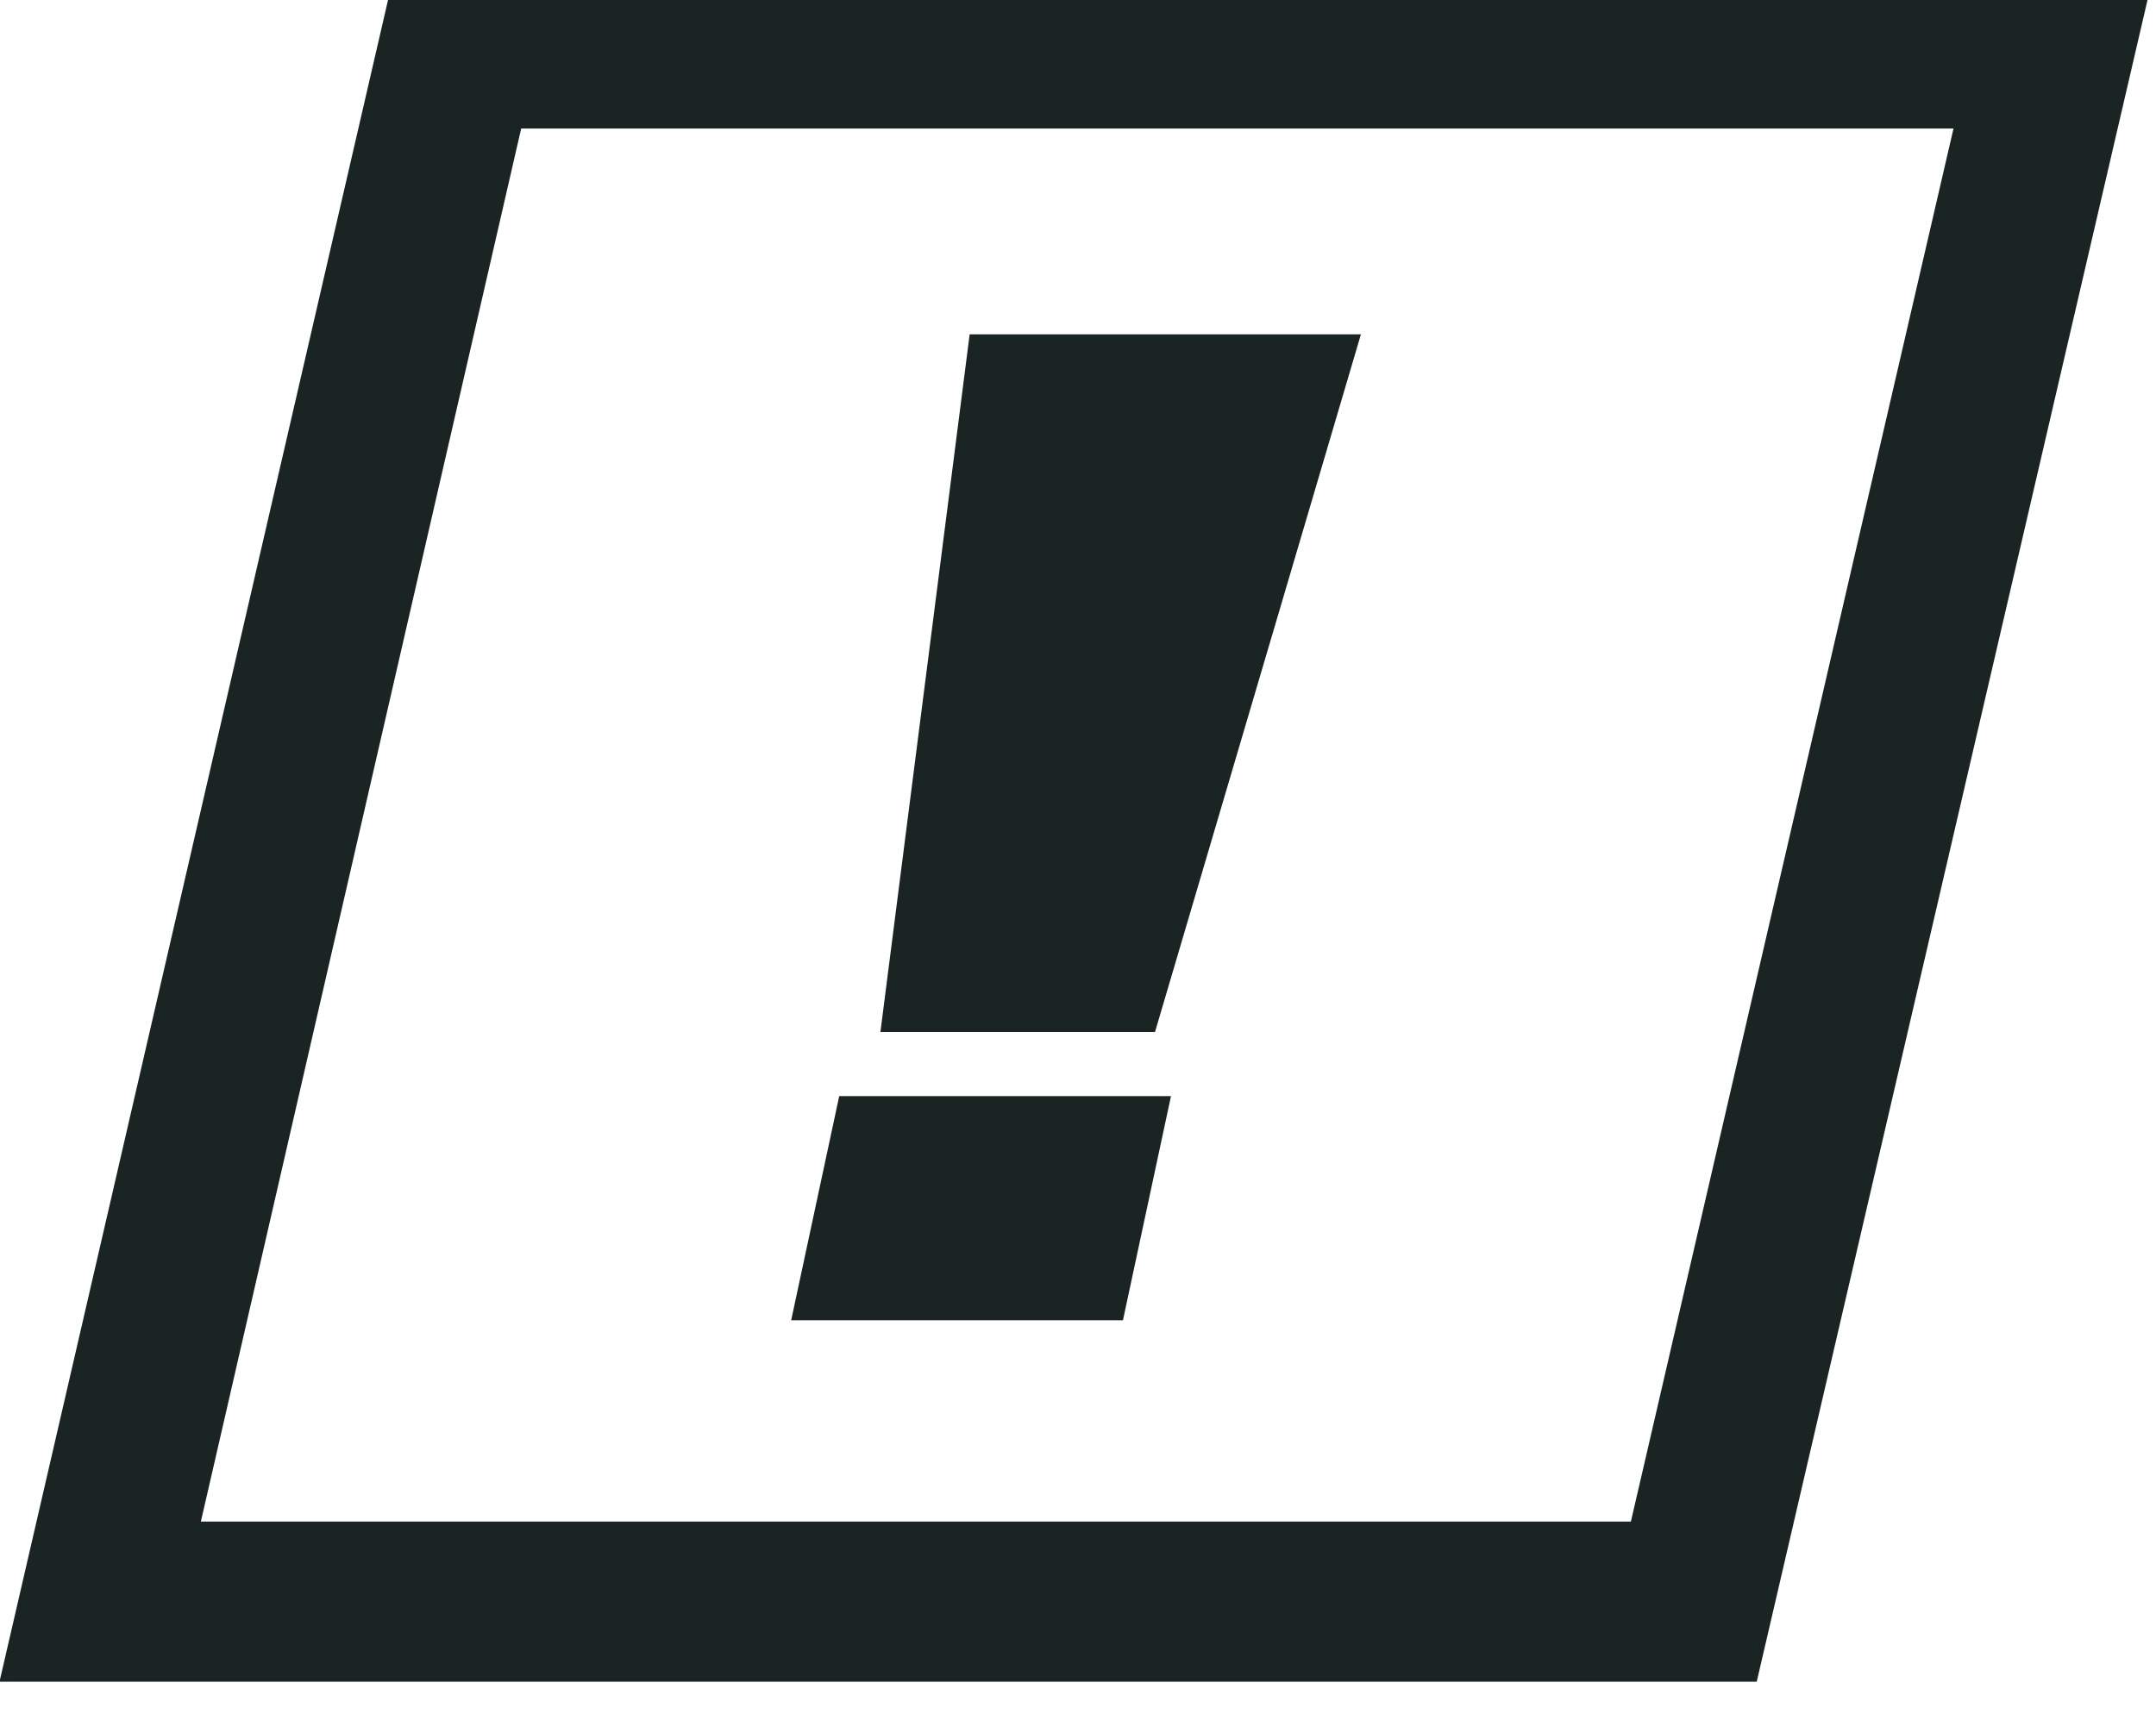 <?xml version="1.0" encoding="UTF-8" standalone="no"?>
<!-- Generator: Adobe Illustrator 25.4.1, SVG Export Plug-In . SVG Version: 6.00 Build 0)  -->

<svg
   version="1.1"
   id="Ebene_1"
   x="0px"
   y="0px"
   viewBox="0 0 80 63.609"
   xml:space="preserve"
   sodipodi:docname="attention_black.svg"
   width="80"
   height="63.609"
   inkscape:version="1.3.2 (091e20e, 2023-11-25)"
   xmlns:inkscape="http://www.inkscape.org/namespaces/inkscape"
   xmlns:sodipodi="http://sodipodi.sourceforge.net/DTD/sodipodi-0.dtd"
   xmlns="http://www.w3.org/2000/svg"
   xmlns:svg="http://www.w3.org/2000/svg"><defs
   id="defs1" /><sodipodi:namedview
   id="namedview1"
   pagecolor="#505050"
   bordercolor="#eeeeee"
   borderopacity="1"
   inkscape:showpageshadow="0"
   inkscape:pageopacity="0"
   inkscape:pagecheckerboard="0"
   inkscape:deskcolor="#505050"
   inkscape:zoom="7.9808715"
   inkscape:cx="46.987349"
   inkscape:cy="36.587483"
   inkscape:window-width="1408"
   inkscape:window-height="965"
   inkscape:window-x="7"
   inkscape:window-y="210"
   inkscape:window-maximized="0"
   inkscape:current-layer="Ebene_1" />
<style
   type="text/css"
   id="style1">
	.st0{fill:#192423;}
</style>
<g
   id="Gruppe_174"
   transform="matrix(0.849,0,0,0.849,-60.382,-3879.151)">
	<path
   class="st0"
   d="M 147.9,4642.6 H 71.1 l 17.3,-74.9 h 76.9 z m -68,-7 h 62.5 l 14.1,-60.9 H 93.9 Z"
   id="path1" />
	<path
   id="Pfad_33"
   class="st0"
   d="m 105.7,4626.8 2.1,-9.8 h 14.5 l -2.1,9.8 z m 3.9,-12.6 3.9,-30.5 h 17.1 l -9,30.5 z" />
</g>
</svg>
